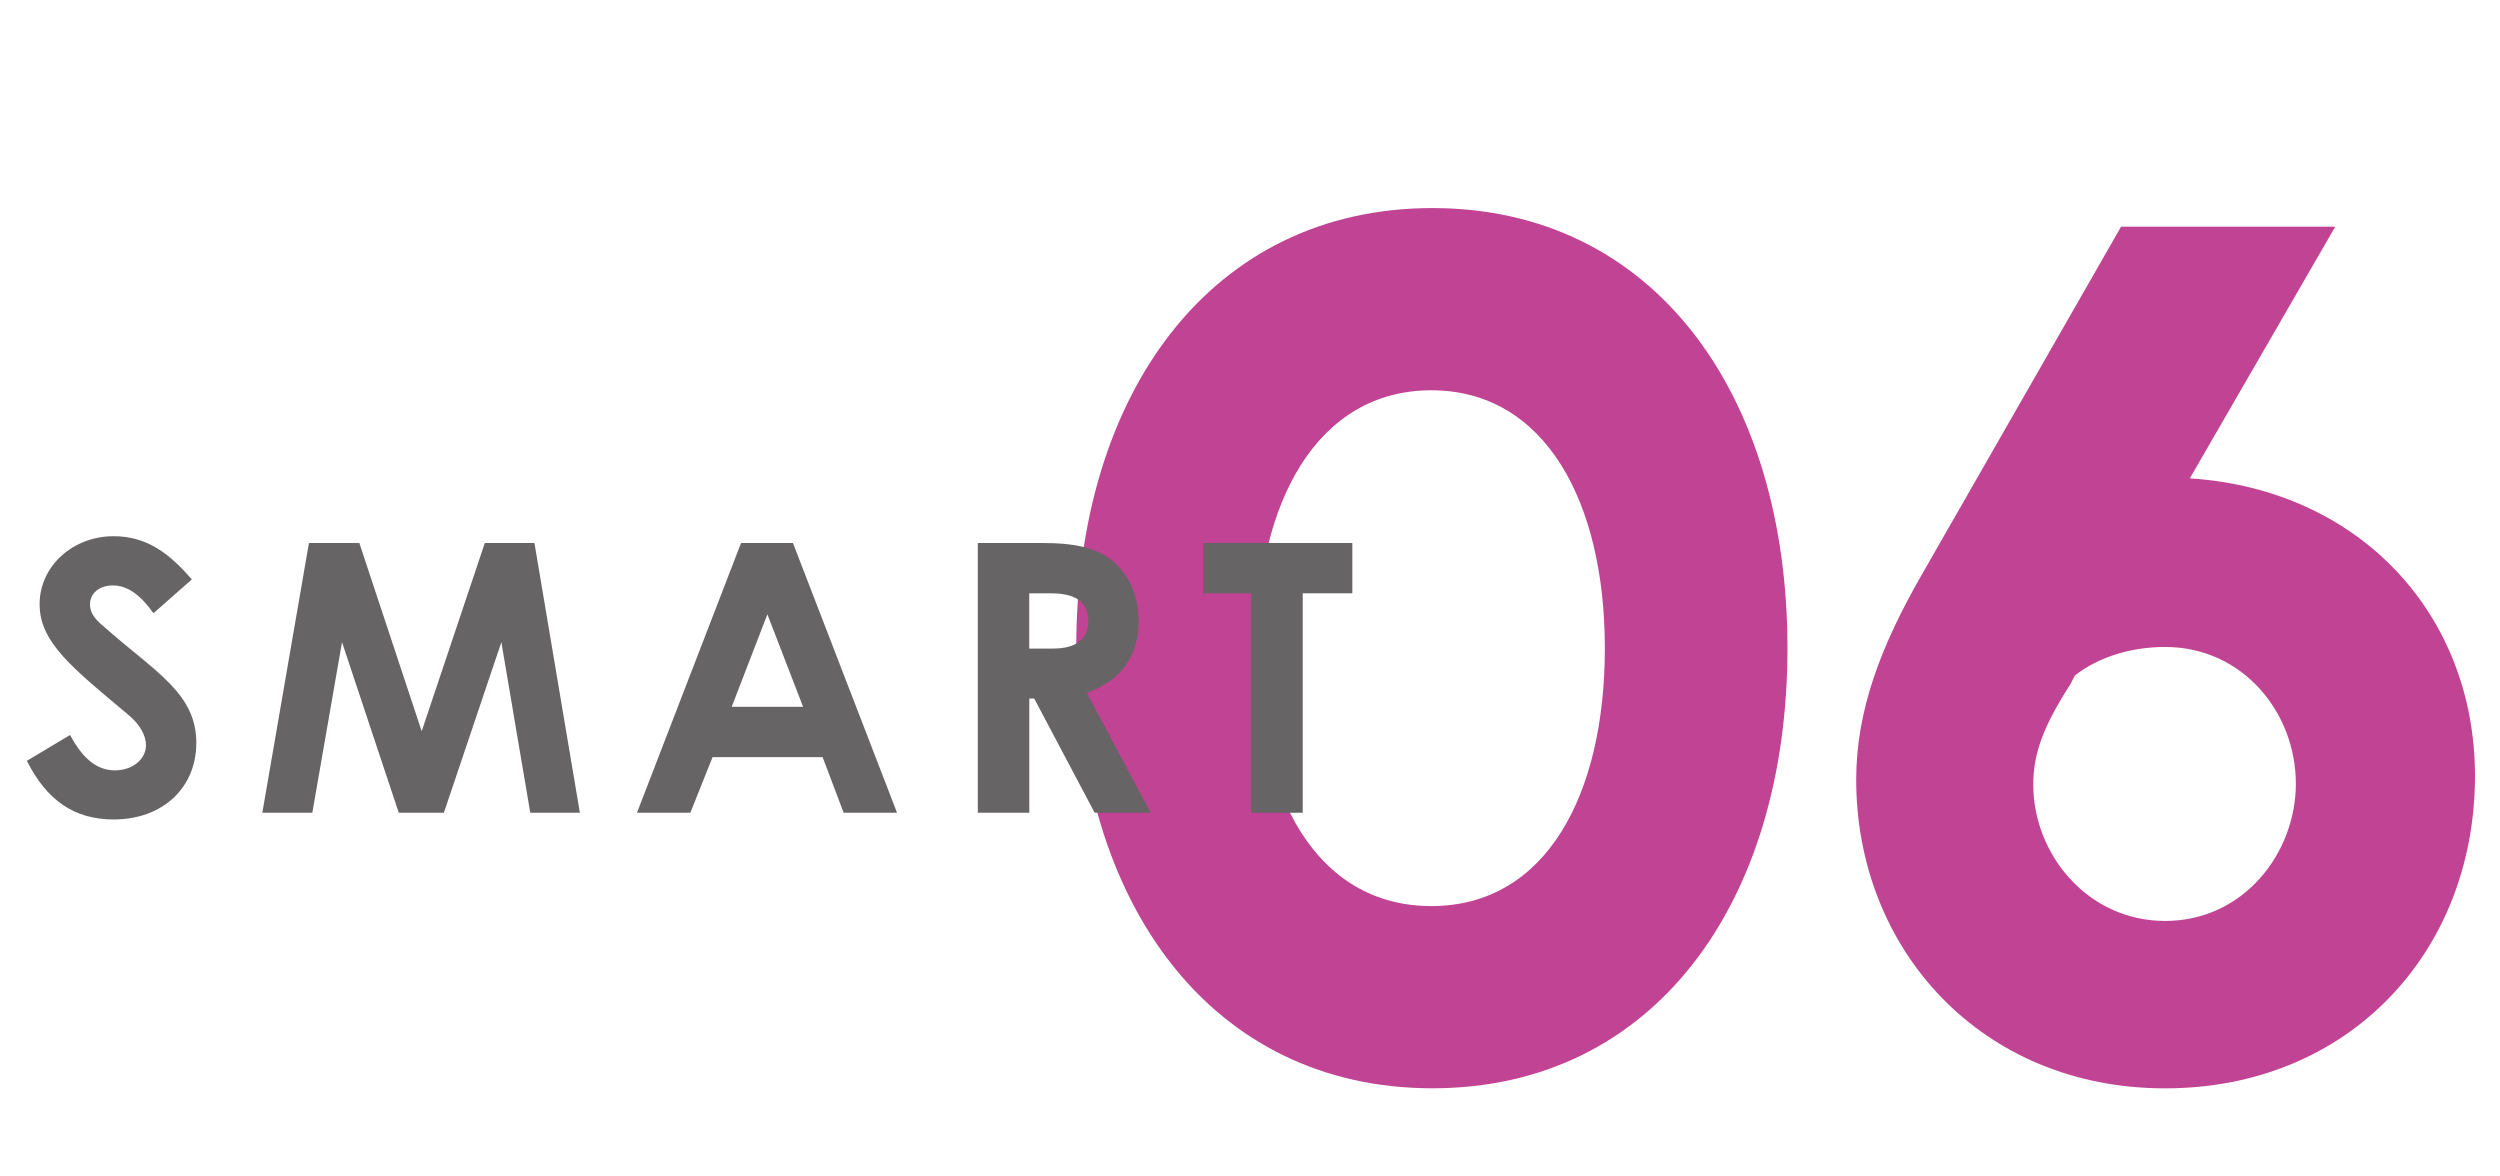 <?xml version="1.0" encoding="UTF-8"?>
<svg xmlns="http://www.w3.org/2000/svg" viewBox="0 0 450.57 211.95">
  <defs>
    <style>
      .cls-1 {
        mix-blend-mode: multiply;
      }

      .cls-2 {
        isolation: isolate;
      }

      .cls-3 {
        fill: #c14393;
      }

      .cls-3, .cls-4 {
        stroke-width: 0px;
      }

      .cls-4 {
        fill: #666464;
      }
    </style>
  </defs>
  <g class="cls-2">
    <g id="smart01_06" data-name="smart01~06">
      <g>
        <path class="cls-3" d="m322.15,116.82c0,46.03-24.17,79.32-63.99,79.32s-64.19-33.29-64.19-79.32,24.38-79.32,64.19-79.32,63.99,33.29,63.99,79.32Zm-32.91,0c0-26.37-10.77-46.48-31.28-46.48s-31.49,20.11-31.49,46.48,10.77,46.48,31.49,46.48,31.28-20.11,31.28-46.48Z"/>
        <path class="cls-3" d="m394.67,86.21c30.67,2.01,51.39,24.58,51.39,53.63,0,31.73-22.75,56.31-55.86,56.31s-55.66-25.03-55.66-55.64c0-12.51,4.47-24.13,11.78-36.87l35.96-62.79h38.6l-26.21,45.36Zm19.1,54.97c0-12.74-9.55-24.58-23.56-24.58-6.09,0-11.99,1.79-16.25,5.14l-.81,1.56c-4.88,7.6-6.7,12.51-6.7,18.1,0,12.51,9.75,24.58,23.77,24.58s23.56-12.07,23.56-24.8Z"/>
      </g>
      <g class="cls-1">
        <path class="cls-4" d="m12.63,132.47c2.24,4.2,4.81,6.37,8.06,6.37s5.62-2.03,5.62-4.54c0-1.76-1.15-3.79-3.12-5.42-10.09-8.46-16.05-13.07-16.05-19.98s6.03-12.26,13.34-12.26c6.16,0,10.23,3.32,14.09,7.79l-6.91,6.09c-2.3-3.25-4.67-5.01-7.31-5.01-2.44,0-4.13,1.42-4.13,3.39s1.42,3.12,2.84,4.33c9.07,7.99,16.32,11.78,16.32,20.65,0,8.13-6.09,13.81-14.9,13.81-7.11,0-12.05-3.45-15.64-10.56l7.79-4.67Z"/>
        <path class="cls-4" d="m55.69,97.86h9.07l11.24,33.93,11.38-33.93h8.94l8.19,48.62h-8.94l-5.21-30.74-10.36,30.74h-8.13l-10.23-30.74-5.35,30.74h-9.01l8.4-48.62Z"/>
        <path class="cls-4" d="m133.56,97.86h9.35l18.76,48.62h-9.62l-3.79-10.02h-19.84l-4,10.02h-9.62l18.76-48.62Zm4.74,12.87l-6.43,16.66h12.87l-6.43-16.66Z"/>
        <path class="cls-4" d="m176.22,97.86h11.31c6.16,0,10.5.75,13.75,3.93,2.44,2.37,3.93,6.03,3.93,10.16,0,6.37-3.18,10.7-9.34,12.93l11.51,21.6h-10.09l-10.9-20.59h-.88v20.59h-9.28v-48.62Zm9.28,19.03h4.27c4.2,0,6.37-1.69,6.37-5.01s-2.23-4.94-6.64-4.94h-4v9.96Z"/>
        <path class="cls-4" d="m216.85,97.86h26.88v9.07h-8.94v39.55h-9.28v-39.55h-8.67v-9.07Z"/>
      </g>
    </g>
  </g>
</svg>